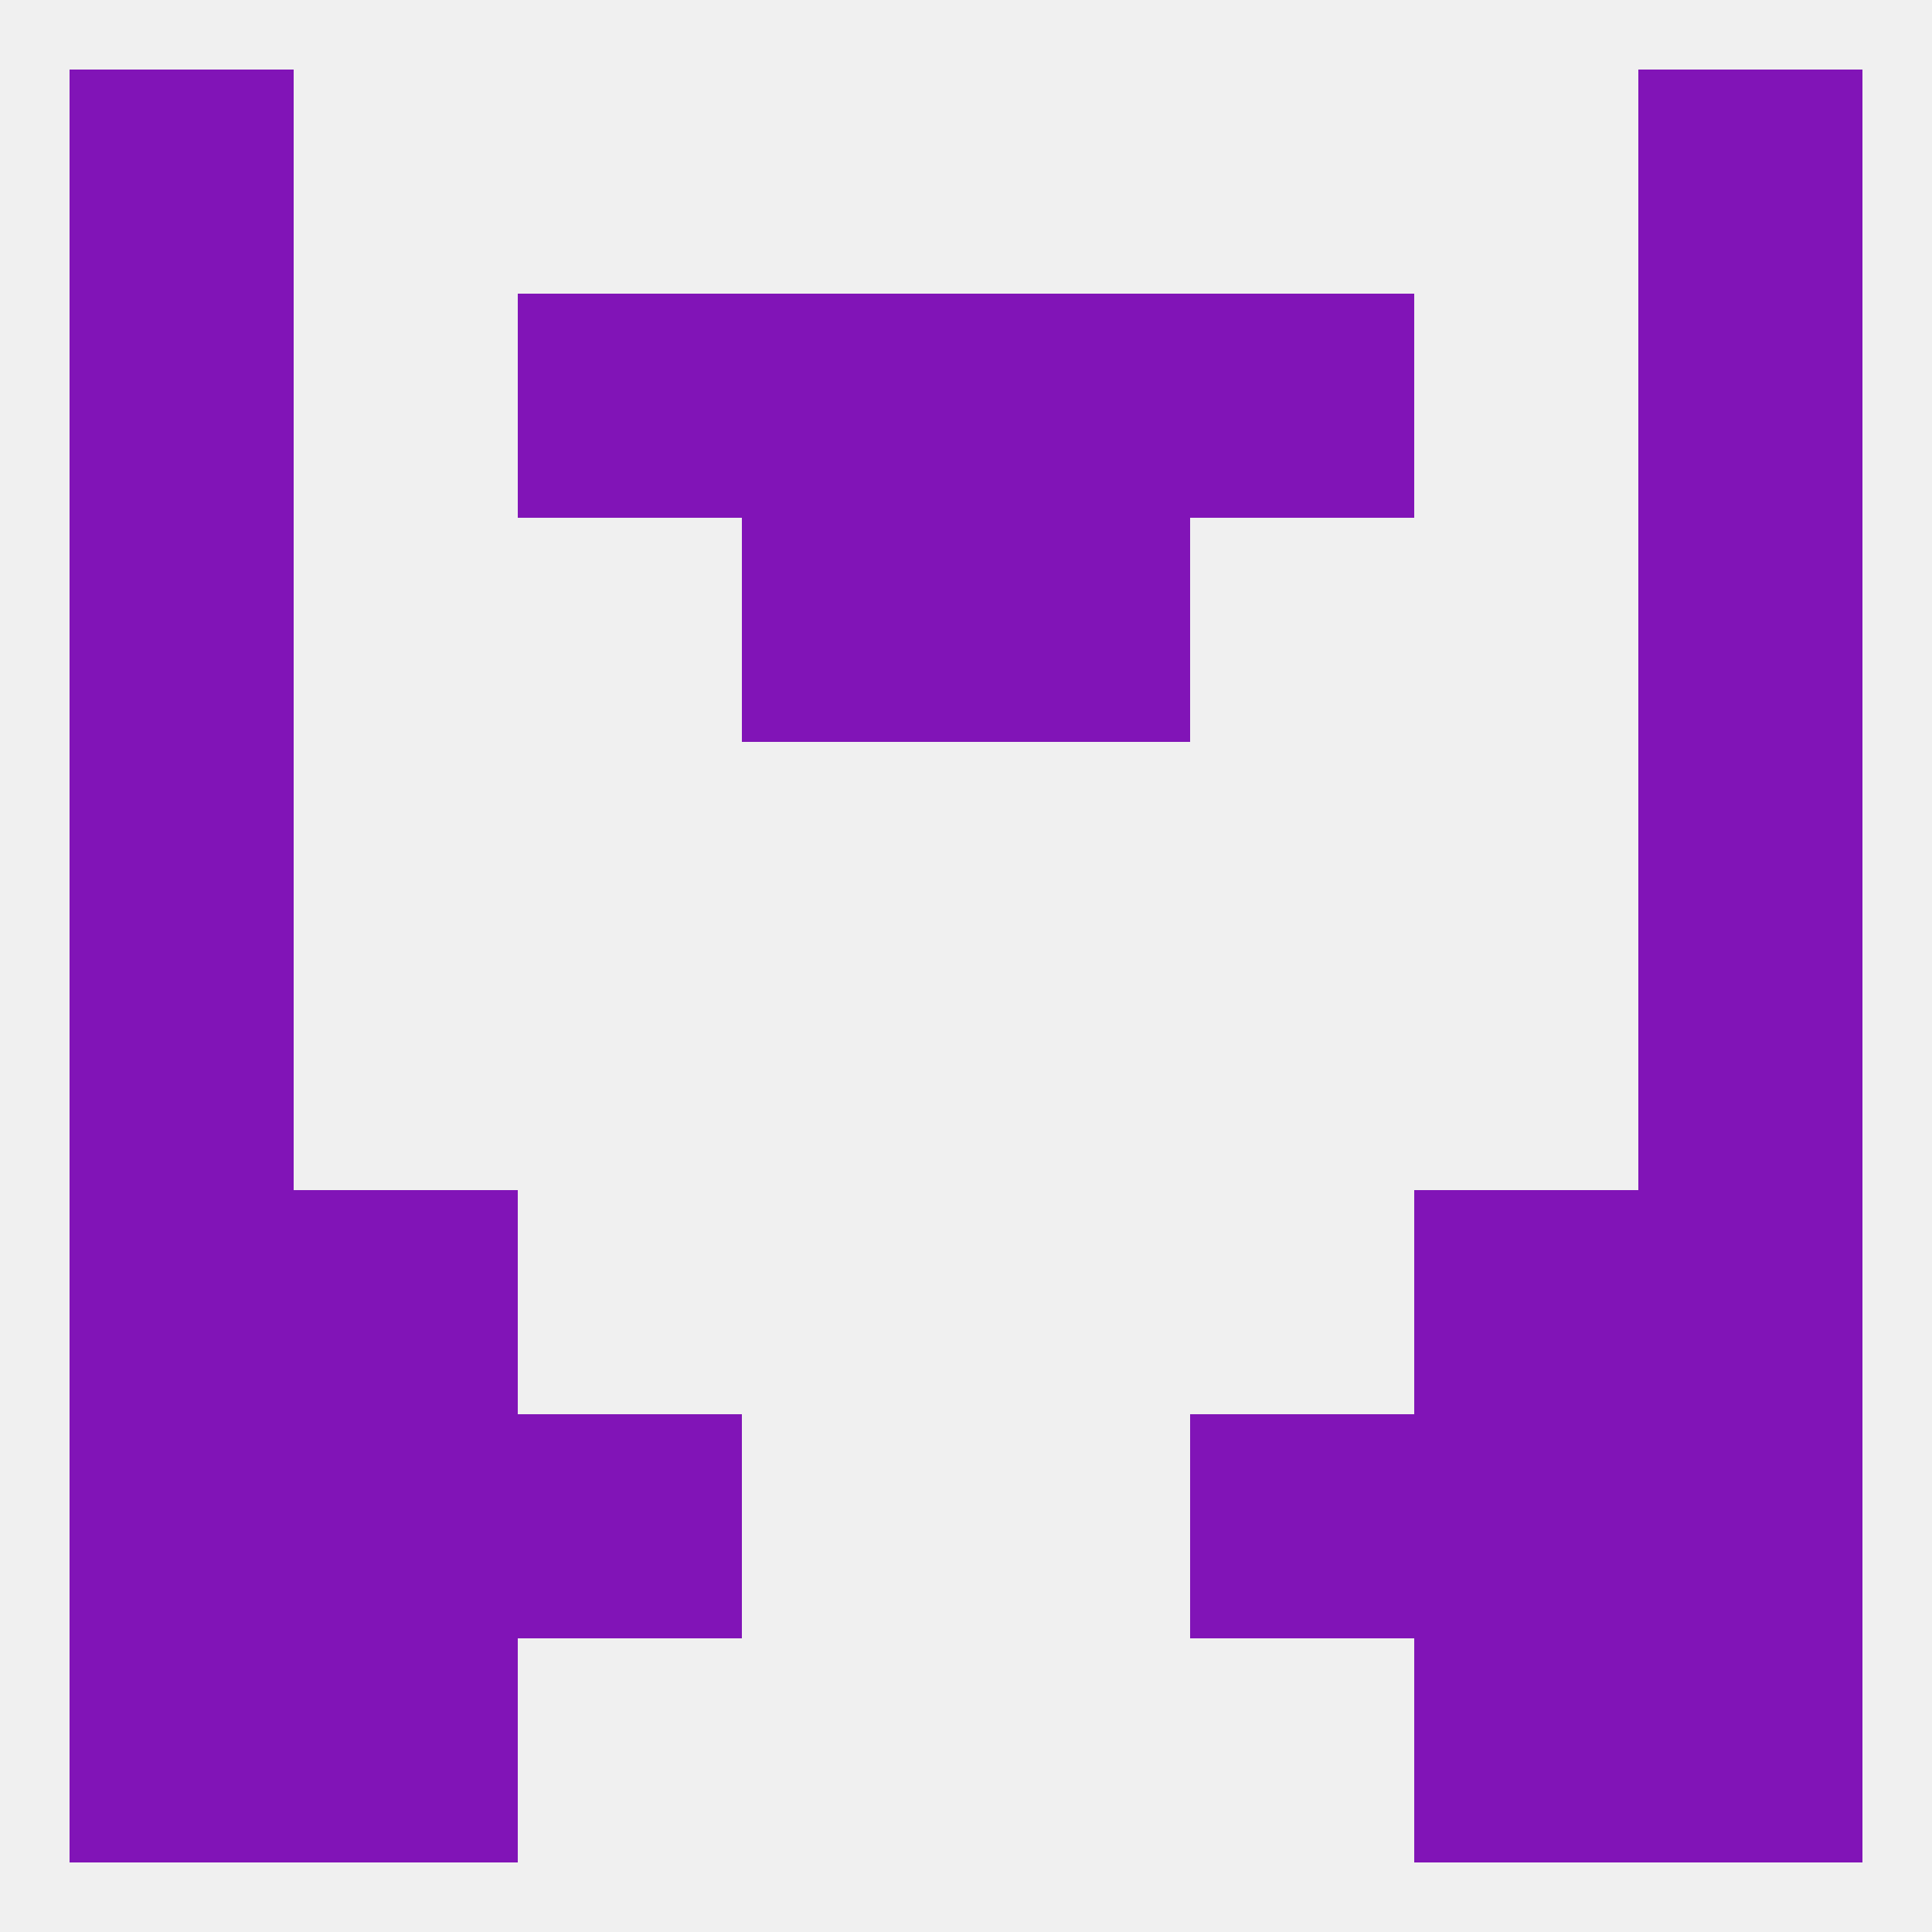 
<!--   <?xml version="1.0"?> -->
<svg version="1.1" baseprofile="full" xmlns="http://www.w3.org/2000/svg" xmlns:xlink="http://www.w3.org/1999/xlink" xmlns:ev="http://www.w3.org/2001/xml-events" width="250" height="250" viewBox="0 0 250 250" >
	<rect width="100%" height="100%" fill="rgba(240,240,240,255)"/>

	<rect x="9" y="125" width="29" height="29" fill="rgba(129,20,183,255)"/>
	<rect x="212" y="125" width="29" height="29" fill="rgba(129,20,183,255)"/>
	<rect x="9" y="96" width="29" height="29" fill="rgba(129,20,183,255)"/>
	<rect x="212" y="96" width="29" height="29" fill="rgba(129,20,183,255)"/>
	<rect x="96" y="67" width="29" height="29" fill="rgba(129,20,183,255)"/>
	<rect x="125" y="67" width="29" height="29" fill="rgba(129,20,183,255)"/>
	<rect x="9" y="67" width="29" height="29" fill="rgba(129,20,183,255)"/>
	<rect x="212" y="67" width="29" height="29" fill="rgba(129,20,183,255)"/>
	<rect x="9" y="38" width="29" height="29" fill="rgba(129,20,183,255)"/>
	<rect x="212" y="38" width="29" height="29" fill="rgba(129,20,183,255)"/>
	<rect x="96" y="38" width="29" height="29" fill="rgba(129,20,183,255)"/>
	<rect x="125" y="38" width="29" height="29" fill="rgba(129,20,183,255)"/>
	<rect x="67" y="38" width="29" height="29" fill="rgba(129,20,183,255)"/>
	<rect x="154" y="38" width="29" height="29" fill="rgba(129,20,183,255)"/>
	<rect x="9" y="9" width="29" height="29" fill="rgba(129,20,183,255)"/>
	<rect x="212" y="9" width="29" height="29" fill="rgba(129,20,183,255)"/>
	<rect x="38" y="212" width="29" height="29" fill="rgba(129,20,183,255)"/>
	<rect x="183" y="212" width="29" height="29" fill="rgba(129,20,183,255)"/>
	<rect x="9" y="212" width="29" height="29" fill="rgba(129,20,183,255)"/>
	<rect x="212" y="212" width="29" height="29" fill="rgba(129,20,183,255)"/>
	<rect x="38" y="183" width="29" height="29" fill="rgba(129,20,183,255)"/>
	<rect x="183" y="183" width="29" height="29" fill="rgba(129,20,183,255)"/>
	<rect x="9" y="183" width="29" height="29" fill="rgba(129,20,183,255)"/>
	<rect x="212" y="183" width="29" height="29" fill="rgba(129,20,183,255)"/>
	<rect x="67" y="183" width="29" height="29" fill="rgba(129,20,183,255)"/>
	<rect x="154" y="183" width="29" height="29" fill="rgba(129,20,183,255)"/>
	<rect x="9" y="154" width="29" height="29" fill="rgba(129,20,183,255)"/>
	<rect x="212" y="154" width="29" height="29" fill="rgba(129,20,183,255)"/>
	<rect x="38" y="154" width="29" height="29" fill="rgba(129,20,183,255)"/>
	<rect x="183" y="154" width="29" height="29" fill="rgba(129,20,183,255)"/>
</svg>